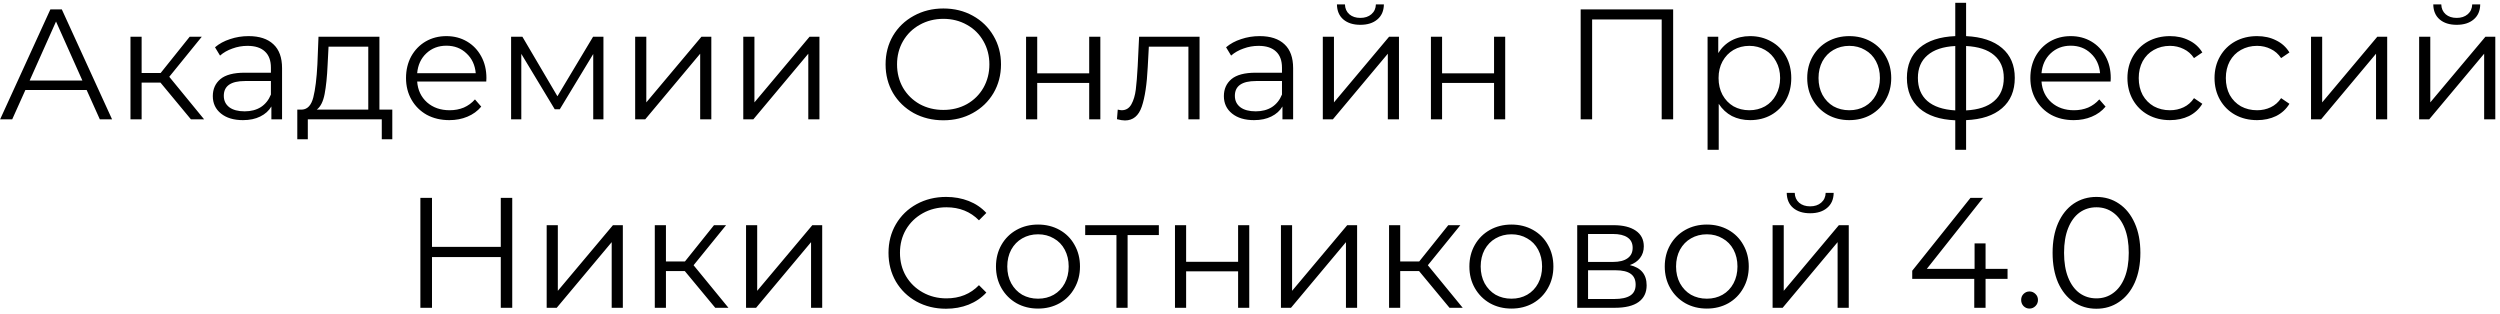 <?xml version="1.0" encoding="UTF-8"?> <svg xmlns="http://www.w3.org/2000/svg" width="398" height="50" viewBox="0 0 398 50" fill="none"><path d="M13.793 14.325H4.043L1.943 19H0.018L8.018 1.5H9.843L17.843 19H15.893L13.793 14.325ZM13.118 12.825L8.918 3.425L4.718 12.825H13.118ZM25.547 13.15H22.547V19H20.772V5.85H22.547V11.625H25.572L30.197 5.85H32.122L26.947 12.225L32.497 19H30.397L25.547 13.15ZM39.579 5.75C41.295 5.75 42.612 6.183 43.529 7.05C44.446 7.9 44.904 9.167 44.904 10.85V19H43.204V16.95C42.804 17.633 42.212 18.167 41.429 18.55C40.662 18.933 39.745 19.125 38.679 19.125C37.212 19.125 36.045 18.775 35.179 18.075C34.312 17.375 33.879 16.45 33.879 15.3C33.879 14.183 34.279 13.283 35.079 12.6C35.895 11.917 37.187 11.575 38.954 11.575H43.129V10.775C43.129 9.642 42.812 8.783 42.179 8.2C41.545 7.6 40.62 7.3 39.404 7.3C38.571 7.3 37.77 7.442 37.004 7.725C36.237 7.992 35.579 8.367 35.029 8.85L34.229 7.525C34.895 6.958 35.696 6.525 36.629 6.225C37.562 5.908 38.545 5.75 39.579 5.75ZM38.954 17.725C39.954 17.725 40.812 17.5 41.529 17.05C42.245 16.583 42.779 15.917 43.129 15.05V12.9H39.004C36.754 12.9 35.629 13.683 35.629 15.25C35.629 16.017 35.92 16.625 36.504 17.075C37.087 17.508 37.904 17.725 38.954 17.725ZM62.454 17.45V22.175H60.779V19H49.004V22.175H47.329V17.45H48.079C48.962 17.4 49.562 16.75 49.879 15.5C50.196 14.25 50.412 12.5 50.529 10.25L50.704 5.85H60.404V17.45H62.454ZM52.154 10.35C52.071 12.217 51.912 13.758 51.679 14.975C51.446 16.175 51.029 17 50.429 17.45H58.629V7.425H52.304L52.154 10.35ZM77.413 12.975H66.413C66.513 14.342 67.038 15.45 67.988 16.3C68.938 17.133 70.138 17.55 71.588 17.55C72.405 17.55 73.155 17.408 73.838 17.125C74.522 16.825 75.113 16.392 75.613 15.825L76.613 16.975C76.03 17.675 75.296 18.208 74.413 18.575C73.546 18.942 72.588 19.125 71.538 19.125C70.188 19.125 68.988 18.842 67.938 18.275C66.905 17.692 66.097 16.892 65.513 15.875C64.93 14.858 64.638 13.708 64.638 12.425C64.638 11.142 64.913 9.992 65.463 8.975C66.03 7.958 66.796 7.167 67.763 6.6C68.746 6.033 69.847 5.75 71.063 5.75C72.28 5.75 73.371 6.033 74.338 6.6C75.305 7.167 76.063 7.958 76.613 8.975C77.163 9.975 77.438 11.125 77.438 12.425L77.413 12.975ZM71.063 7.275C69.796 7.275 68.73 7.683 67.863 8.5C67.013 9.3 66.53 10.35 66.413 11.65H75.738C75.621 10.35 75.13 9.3 74.263 8.5C73.413 7.683 72.347 7.275 71.063 7.275ZM96.067 5.85V19H94.442V8.6L89.117 17.4H88.317L82.992 8.575V19H81.367V5.85H83.167L88.742 15.325L94.417 5.85H96.067ZM101.118 5.85H102.893V16.3L111.668 5.85H113.243V19H111.468V8.55L102.718 19H101.118V5.85ZM118.33 5.85H120.105V16.3L128.88 5.85H130.455V19H128.68V8.55L119.93 19H118.33V5.85ZM150.185 19.15C148.452 19.15 146.877 18.767 145.46 18C144.06 17.217 142.96 16.15 142.16 14.8C141.377 13.45 140.985 11.933 140.985 10.25C140.985 8.567 141.377 7.05 142.16 5.7C142.96 4.35 144.06 3.292 145.46 2.525C146.877 1.742 148.452 1.35 150.185 1.35C151.918 1.35 153.477 1.733 154.86 2.5C156.26 3.267 157.36 4.333 158.16 5.7C158.96 7.05 159.36 8.567 159.36 10.25C159.36 11.933 158.96 13.458 158.16 14.825C157.36 16.175 156.26 17.233 154.86 18C153.477 18.767 151.918 19.15 150.185 19.15ZM150.185 17.5C151.568 17.5 152.818 17.192 153.935 16.575C155.052 15.942 155.927 15.075 156.56 13.975C157.193 12.858 157.51 11.617 157.51 10.25C157.51 8.883 157.193 7.65 156.56 6.55C155.927 5.433 155.052 4.567 153.935 3.95C152.818 3.317 151.568 3 150.185 3C148.802 3 147.543 3.317 146.41 3.95C145.293 4.567 144.41 5.433 143.76 6.55C143.127 7.65 142.81 8.883 142.81 10.25C142.81 11.617 143.127 12.858 143.76 13.975C144.41 15.075 145.293 15.942 146.41 16.575C147.543 17.192 148.802 17.5 150.185 17.5ZM163.35 5.85H165.125V11.675H173.4V5.85H175.175V19H173.4V13.2H165.125V19H163.35V5.85ZM190.97 5.85V19H189.195V7.425H182.895L182.72 10.675C182.586 13.408 182.27 15.508 181.77 16.975C181.27 18.442 180.378 19.175 179.095 19.175C178.745 19.175 178.32 19.108 177.82 18.975L177.945 17.45C178.245 17.517 178.453 17.55 178.57 17.55C179.253 17.55 179.77 17.233 180.12 16.6C180.47 15.967 180.703 15.183 180.82 14.25C180.936 13.317 181.036 12.083 181.12 10.55L181.345 5.85H190.97ZM200.541 5.75C202.257 5.75 203.574 6.183 204.491 7.05C205.407 7.9 205.866 9.167 205.866 10.85V19H204.166V16.95C203.766 17.633 203.174 18.167 202.391 18.55C201.624 18.933 200.707 19.125 199.641 19.125C198.174 19.125 197.007 18.775 196.141 18.075C195.274 17.375 194.841 16.45 194.841 15.3C194.841 14.183 195.241 13.283 196.041 12.6C196.857 11.917 198.149 11.575 199.916 11.575H204.091V10.775C204.091 9.642 203.774 8.783 203.141 8.2C202.507 7.6 201.582 7.3 200.366 7.3C199.532 7.3 198.732 7.442 197.966 7.725C197.199 7.992 196.541 8.367 195.991 8.85L195.191 7.525C195.857 6.958 196.657 6.525 197.591 6.225C198.524 5.908 199.507 5.75 200.541 5.75ZM199.916 17.725C200.916 17.725 201.774 17.5 202.491 17.05C203.207 16.583 203.741 15.917 204.091 15.05V12.9H199.966C197.716 12.9 196.591 13.683 196.591 15.25C196.591 16.017 196.882 16.625 197.466 17.075C198.049 17.508 198.866 17.725 199.916 17.725ZM210.591 5.85H212.366V16.3L221.141 5.85H222.716V19H220.941V8.55L212.191 19H210.591V5.85ZM216.566 3.95C215.433 3.95 214.533 3.667 213.866 3.1C213.199 2.533 212.858 1.733 212.841 0.7H214.116C214.133 1.35 214.366 1.875 214.816 2.275C215.266 2.658 215.849 2.85 216.566 2.85C217.283 2.85 217.866 2.658 218.316 2.275C218.783 1.875 219.024 1.35 219.041 0.7H220.316C220.299 1.733 219.949 2.533 219.266 3.1C218.599 3.667 217.699 3.95 216.566 3.95ZM227.803 5.85H229.578V11.675H237.853V5.85H239.628V19H237.853V13.2H229.578V19H227.803V5.85ZM266.366 1.5V19H264.541V3.1H253.466V19H251.641V1.5H266.366ZM278.621 5.75C279.854 5.75 280.971 6.033 281.971 6.6C282.971 7.15 283.754 7.933 284.321 8.95C284.887 9.967 285.171 11.125 285.171 12.425C285.171 13.742 284.887 14.908 284.321 15.925C283.754 16.942 282.971 17.733 281.971 18.3C280.987 18.85 279.871 19.125 278.621 19.125C277.554 19.125 276.587 18.908 275.721 18.475C274.871 18.025 274.171 17.375 273.621 16.525V23.85H271.846V5.85H273.546V8.45C274.079 7.583 274.779 6.917 275.646 6.45C276.529 5.983 277.521 5.75 278.621 5.75ZM278.496 17.55C279.412 17.55 280.246 17.342 280.996 16.925C281.746 16.492 282.329 15.883 282.746 15.1C283.179 14.317 283.396 13.425 283.396 12.425C283.396 11.425 283.179 10.542 282.746 9.775C282.329 8.992 281.746 8.383 280.996 7.95C280.246 7.517 279.412 7.3 278.496 7.3C277.562 7.3 276.721 7.517 275.971 7.95C275.237 8.383 274.654 8.992 274.221 9.775C273.804 10.542 273.596 11.425 273.596 12.425C273.596 13.425 273.804 14.317 274.221 15.1C274.654 15.883 275.237 16.492 275.971 16.925C276.721 17.342 277.562 17.55 278.496 17.55ZM294.409 19.125C293.143 19.125 292.001 18.842 290.984 18.275C289.968 17.692 289.168 16.892 288.584 15.875C288.001 14.858 287.709 13.708 287.709 12.425C287.709 11.142 288.001 9.992 288.584 8.975C289.168 7.958 289.968 7.167 290.984 6.6C292.001 6.033 293.143 5.75 294.409 5.75C295.676 5.75 296.818 6.033 297.834 6.6C298.851 7.167 299.643 7.958 300.209 8.975C300.793 9.992 301.084 11.142 301.084 12.425C301.084 13.708 300.793 14.858 300.209 15.875C299.643 16.892 298.851 17.692 297.834 18.275C296.818 18.842 295.676 19.125 294.409 19.125ZM294.409 17.55C295.343 17.55 296.176 17.342 296.909 16.925C297.659 16.492 298.243 15.883 298.659 15.1C299.076 14.317 299.284 13.425 299.284 12.425C299.284 11.425 299.076 10.533 298.659 9.75C298.243 8.967 297.659 8.367 296.909 7.95C296.176 7.517 295.343 7.3 294.409 7.3C293.476 7.3 292.634 7.517 291.884 7.95C291.151 8.367 290.568 8.967 290.134 9.75C289.718 10.533 289.509 11.425 289.509 12.425C289.509 13.425 289.718 14.317 290.134 15.1C290.568 15.883 291.151 16.492 291.884 16.925C292.634 17.342 293.476 17.55 294.409 17.55ZM320.753 12.4C320.753 14.45 320.078 16.058 318.728 17.225C317.378 18.392 315.47 19.025 313.003 19.125V23.85H311.278V19.15C308.828 19.05 306.928 18.417 305.578 17.25C304.245 16.067 303.578 14.45 303.578 12.4C303.578 10.367 304.245 8.775 305.578 7.625C306.928 6.475 308.828 5.85 311.278 5.75V0.45H313.003V5.75C315.47 5.867 317.378 6.5 318.728 7.65C320.078 8.8 320.753 10.383 320.753 12.4ZM305.328 12.4C305.328 13.967 305.828 15.192 306.828 16.075C307.845 16.958 309.328 17.458 311.278 17.575V7.325C309.345 7.425 307.87 7.917 306.853 8.8C305.836 9.667 305.328 10.867 305.328 12.4ZM313.003 17.575C314.953 17.475 316.436 16.983 317.453 16.1C318.486 15.217 319.003 13.983 319.003 12.4C319.003 10.85 318.486 9.642 317.453 8.775C316.436 7.908 314.953 7.425 313.003 7.325V17.575ZM336.007 12.975H325.007C325.107 14.342 325.632 15.45 326.582 16.3C327.532 17.133 328.732 17.55 330.182 17.55C330.999 17.55 331.749 17.408 332.432 17.125C333.115 16.825 333.707 16.392 334.207 15.825L335.207 16.975C334.624 17.675 333.89 18.208 333.007 18.575C332.14 18.942 331.182 19.125 330.132 19.125C328.782 19.125 327.582 18.842 326.532 18.275C325.499 17.692 324.69 16.892 324.107 15.875C323.524 14.858 323.232 13.708 323.232 12.425C323.232 11.142 323.507 9.992 324.057 8.975C324.624 7.958 325.39 7.167 326.357 6.6C327.34 6.033 328.44 5.75 329.657 5.75C330.874 5.75 331.965 6.033 332.932 6.6C333.899 7.167 334.657 7.958 335.207 8.975C335.757 9.975 336.032 11.125 336.032 12.425L336.007 12.975ZM329.657 7.275C328.39 7.275 327.324 7.683 326.457 8.5C325.607 9.3 325.124 10.35 325.007 11.65H334.332C334.215 10.35 333.724 9.3 332.857 8.5C332.007 7.683 330.94 7.275 329.657 7.275ZM345.461 19.125C344.161 19.125 342.994 18.842 341.961 18.275C340.944 17.708 340.144 16.917 339.561 15.9C338.978 14.867 338.686 13.708 338.686 12.425C338.686 11.142 338.978 9.992 339.561 8.975C340.144 7.958 340.944 7.167 341.961 6.6C342.994 6.033 344.161 5.75 345.461 5.75C346.594 5.75 347.603 5.975 348.486 6.425C349.386 6.858 350.094 7.5 350.611 8.35L349.286 9.25C348.853 8.6 348.303 8.117 347.636 7.8C346.969 7.467 346.244 7.3 345.461 7.3C344.511 7.3 343.653 7.517 342.886 7.95C342.136 8.367 341.544 8.967 341.111 9.75C340.694 10.533 340.486 11.425 340.486 12.425C340.486 13.442 340.694 14.342 341.111 15.125C341.544 15.892 342.136 16.492 342.886 16.925C343.653 17.342 344.511 17.55 345.461 17.55C346.244 17.55 346.969 17.392 347.636 17.075C348.303 16.758 348.853 16.275 349.286 15.625L350.611 16.525C350.094 17.375 349.386 18.025 348.486 18.475C347.586 18.908 346.578 19.125 345.461 19.125ZM359.328 19.125C358.028 19.125 356.862 18.842 355.828 18.275C354.812 17.708 354.012 16.917 353.428 15.9C352.845 14.867 352.553 13.708 352.553 12.425C352.553 11.142 352.845 9.992 353.428 8.975C354.012 7.958 354.812 7.167 355.828 6.6C356.862 6.033 358.028 5.75 359.328 5.75C360.462 5.75 361.47 5.975 362.353 6.425C363.253 6.858 363.962 7.5 364.478 8.35L363.153 9.25C362.72 8.6 362.17 8.117 361.503 7.8C360.837 7.467 360.112 7.3 359.328 7.3C358.378 7.3 357.52 7.517 356.753 7.95C356.003 8.367 355.412 8.967 354.978 9.75C354.562 10.533 354.353 11.425 354.353 12.425C354.353 13.442 354.562 14.342 354.978 15.125C355.412 15.892 356.003 16.492 356.753 16.925C357.52 17.342 358.378 17.55 359.328 17.55C360.112 17.55 360.837 17.392 361.503 17.075C362.17 16.758 362.72 16.275 363.153 15.625L364.478 16.525C363.962 17.375 363.253 18.025 362.353 18.475C361.453 18.908 360.445 19.125 359.328 19.125ZM367.915 5.85H369.69V16.3L378.465 5.85H380.04V19H378.265V8.55L369.515 19H367.915V5.85ZM385.127 5.85H386.902V16.3L395.677 5.85H397.252V19H395.477V8.55L386.727 19H385.127V5.85ZM391.102 3.95C389.969 3.95 389.069 3.667 388.402 3.1C387.735 2.533 387.394 1.733 387.377 0.7H388.652C388.669 1.35 388.902 1.875 389.352 2.275C389.802 2.658 390.385 2.85 391.102 2.85C391.819 2.85 392.402 2.658 392.852 2.275C393.319 1.875 393.56 1.35 393.577 0.7H394.852C394.835 1.733 394.485 2.533 393.802 3.1C393.135 3.667 392.235 3.95 391.102 3.95ZM81.549 31.5V49H79.724V40.925H68.774V49H66.924V31.5H68.774V39.3H79.724V31.5H81.549ZM87.031 35.85H88.806V46.3L97.581 35.85H99.156V49H97.381V38.55L88.631 49H87.031V35.85ZM109.018 43.15H106.018V49H104.243V35.85H106.018V41.625H109.043L113.668 35.85H115.593L110.418 42.225L115.968 49H113.868L109.018 43.15ZM118.77 35.85H120.545V46.3L129.32 35.85H130.895V49H129.12V38.55L120.37 49H118.77V35.85ZM150.6 49.15C148.866 49.15 147.3 48.767 145.9 48C144.516 47.233 143.425 46.175 142.625 44.825C141.841 43.458 141.45 41.933 141.45 40.25C141.45 38.567 141.841 37.05 142.625 35.7C143.425 34.333 144.525 33.267 145.925 32.5C147.325 31.733 148.891 31.35 150.625 31.35C151.925 31.35 153.125 31.567 154.225 32C155.325 32.433 156.258 33.067 157.025 33.9L155.85 35.075C154.483 33.692 152.758 33 150.675 33C149.291 33 148.033 33.317 146.9 33.95C145.766 34.583 144.875 35.45 144.225 36.55C143.591 37.65 143.275 38.883 143.275 40.25C143.275 41.617 143.591 42.85 144.225 43.95C144.875 45.05 145.766 45.917 146.9 46.55C148.033 47.183 149.291 47.5 150.675 47.5C152.775 47.5 154.5 46.8 155.85 45.4L157.025 46.575C156.258 47.408 155.316 48.05 154.2 48.5C153.1 48.933 151.9 49.15 150.6 49.15ZM165.259 49.125C163.992 49.125 162.851 48.842 161.834 48.275C160.817 47.692 160.017 46.892 159.434 45.875C158.851 44.858 158.559 43.708 158.559 42.425C158.559 41.142 158.851 39.992 159.434 38.975C160.017 37.958 160.817 37.167 161.834 36.6C162.851 36.033 163.992 35.75 165.259 35.75C166.526 35.75 167.667 36.033 168.684 36.6C169.701 37.167 170.492 37.958 171.059 38.975C171.642 39.992 171.934 41.142 171.934 42.425C171.934 43.708 171.642 44.858 171.059 45.875C170.492 46.892 169.701 47.692 168.684 48.275C167.667 48.842 166.526 49.125 165.259 49.125ZM165.259 47.55C166.192 47.55 167.026 47.342 167.759 46.925C168.509 46.492 169.092 45.883 169.509 45.1C169.926 44.317 170.134 43.425 170.134 42.425C170.134 41.425 169.926 40.533 169.509 39.75C169.092 38.967 168.509 38.367 167.759 37.95C167.026 37.517 166.192 37.3 165.259 37.3C164.326 37.3 163.484 37.517 162.734 37.95C162.001 38.367 161.417 38.967 160.984 39.75C160.567 40.533 160.359 41.425 160.359 42.425C160.359 43.425 160.567 44.317 160.984 45.1C161.417 45.883 162.001 46.492 162.734 46.925C163.484 47.342 164.326 47.55 165.259 47.55ZM184.489 37.425H179.514V49H177.739V37.425H172.764V35.85H184.489V37.425ZM187.056 35.85H188.831V41.675H197.106V35.85H198.881V49H197.106V43.2H188.831V49H187.056V35.85ZM203.926 35.85H205.701V46.3L214.476 35.85H216.051V49H214.276V38.55L205.526 49H203.926V35.85ZM225.913 43.15H222.913V49H221.138V35.85H222.913V41.625H225.938L230.563 35.85H232.488L227.313 42.225L232.863 49H230.763L225.913 43.15ZM240.625 49.125C239.359 49.125 238.217 48.842 237.2 48.275C236.184 47.692 235.384 46.892 234.8 45.875C234.217 44.858 233.925 43.708 233.925 42.425C233.925 41.142 234.217 39.992 234.8 38.975C235.384 37.958 236.184 37.167 237.2 36.6C238.217 36.033 239.359 35.75 240.625 35.75C241.892 35.75 243.034 36.033 244.05 36.6C245.067 37.167 245.859 37.958 246.425 38.975C247.009 39.992 247.3 41.142 247.3 42.425C247.3 43.708 247.009 44.858 246.425 45.875C245.859 46.892 245.067 47.692 244.05 48.275C243.034 48.842 241.892 49.125 240.625 49.125ZM240.625 47.55C241.559 47.55 242.392 47.342 243.125 46.925C243.875 46.492 244.459 45.883 244.875 45.1C245.292 44.317 245.5 43.425 245.5 42.425C245.5 41.425 245.292 40.533 244.875 39.75C244.459 38.967 243.875 38.367 243.125 37.95C242.392 37.517 241.559 37.3 240.625 37.3C239.692 37.3 238.85 37.517 238.1 37.95C237.367 38.367 236.784 38.967 236.35 39.75C235.934 40.533 235.725 41.425 235.725 42.425C235.725 43.425 235.934 44.317 236.35 45.1C236.784 45.883 237.367 46.492 238.1 46.925C238.85 47.342 239.692 47.55 240.625 47.55ZM259.469 42.2C261.252 42.617 262.144 43.692 262.144 45.425C262.144 46.575 261.719 47.458 260.869 48.075C260.019 48.692 258.752 49 257.069 49H251.094V35.85H256.894C258.394 35.85 259.569 36.142 260.419 36.725C261.269 37.308 261.694 38.142 261.694 39.225C261.694 39.942 261.494 40.558 261.094 41.075C260.711 41.575 260.169 41.95 259.469 42.2ZM252.819 41.7H256.769C257.786 41.7 258.561 41.508 259.094 41.125C259.644 40.742 259.919 40.183 259.919 39.45C259.919 38.717 259.644 38.167 259.094 37.8C258.561 37.433 257.786 37.25 256.769 37.25H252.819V41.7ZM256.994 47.6C258.127 47.6 258.977 47.417 259.544 47.05C260.111 46.683 260.394 46.108 260.394 45.325C260.394 44.542 260.136 43.967 259.619 43.6C259.102 43.217 258.286 43.025 257.169 43.025H252.819V47.6H256.994ZM271.729 49.125C270.462 49.125 269.32 48.842 268.304 48.275C267.287 47.692 266.487 46.892 265.904 45.875C265.32 44.858 265.029 43.708 265.029 42.425C265.029 41.142 265.32 39.992 265.904 38.975C266.487 37.958 267.287 37.167 268.304 36.6C269.32 36.033 270.462 35.75 271.729 35.75C272.995 35.75 274.137 36.033 275.154 36.6C276.17 37.167 276.962 37.958 277.529 38.975C278.112 39.992 278.404 41.142 278.404 42.425C278.404 43.708 278.112 44.858 277.529 45.875C276.962 46.892 276.17 47.692 275.154 48.275C274.137 48.842 272.995 49.125 271.729 49.125ZM271.729 47.55C272.662 47.55 273.495 47.342 274.229 46.925C274.979 46.492 275.562 45.883 275.979 45.1C276.395 44.317 276.604 43.425 276.604 42.425C276.604 41.425 276.395 40.533 275.979 39.75C275.562 38.967 274.979 38.367 274.229 37.95C273.495 37.517 272.662 37.3 271.729 37.3C270.795 37.3 269.954 37.517 269.204 37.95C268.47 38.367 267.887 38.967 267.454 39.75C267.037 40.533 266.829 41.425 266.829 42.425C266.829 43.425 267.037 44.317 267.454 45.1C267.887 45.883 268.47 46.492 269.204 46.925C269.954 47.342 270.795 47.55 271.729 47.55ZM282.197 35.85H283.972V46.3L292.747 35.85H294.322V49H292.547V38.55L283.797 49H282.197V35.85ZM288.172 33.95C287.039 33.95 286.139 33.667 285.472 33.1C284.806 32.533 284.464 31.733 284.447 30.7H285.722C285.739 31.35 285.972 31.875 286.422 32.275C286.872 32.658 287.456 32.85 288.172 32.85C288.889 32.85 289.472 32.658 289.922 32.275C290.389 31.875 290.631 31.35 290.647 30.7H291.922C291.906 31.733 291.556 32.533 290.872 33.1C290.206 33.667 289.306 33.95 288.172 33.95ZM319.602 44.4H316.102V49H314.302V44.4H304.427V43.1L313.702 31.5H315.702L306.752 42.8H314.352V38.75H316.102V42.8H319.602V44.4ZM323.094 49.125C322.727 49.125 322.411 48.992 322.144 48.725C321.894 48.458 321.769 48.133 321.769 47.75C321.769 47.367 321.894 47.05 322.144 46.8C322.411 46.533 322.727 46.4 323.094 46.4C323.461 46.4 323.777 46.533 324.044 46.8C324.311 47.05 324.444 47.367 324.444 47.75C324.444 48.133 324.311 48.458 324.044 48.725C323.777 48.992 323.461 49.125 323.094 49.125ZM333.748 49.15C332.398 49.15 331.19 48.792 330.123 48.075C329.073 47.358 328.248 46.333 327.648 45C327.065 43.65 326.773 42.067 326.773 40.25C326.773 38.433 327.065 36.858 327.648 35.525C328.248 34.175 329.073 33.142 330.123 32.425C331.19 31.708 332.398 31.35 333.748 31.35C335.098 31.35 336.298 31.708 337.348 32.425C338.415 33.142 339.248 34.175 339.848 35.525C340.448 36.858 340.748 38.433 340.748 40.25C340.748 42.067 340.448 43.65 339.848 45C339.248 46.333 338.415 47.358 337.348 48.075C336.298 48.792 335.098 49.15 333.748 49.15ZM333.748 47.5C334.765 47.5 335.656 47.217 336.423 46.65C337.206 46.083 337.815 45.258 338.248 44.175C338.681 43.092 338.898 41.783 338.898 40.25C338.898 38.717 338.681 37.408 338.248 36.325C337.815 35.242 337.206 34.417 336.423 33.85C335.656 33.283 334.765 33 333.748 33C332.731 33 331.831 33.283 331.048 33.85C330.281 34.417 329.681 35.242 329.248 36.325C328.815 37.408 328.598 38.717 328.598 40.25C328.598 41.783 328.815 43.092 329.248 44.175C329.681 45.258 330.281 46.083 331.048 46.65C331.831 47.217 332.731 47.5 333.748 47.5Z" fill="black"></path></svg> 